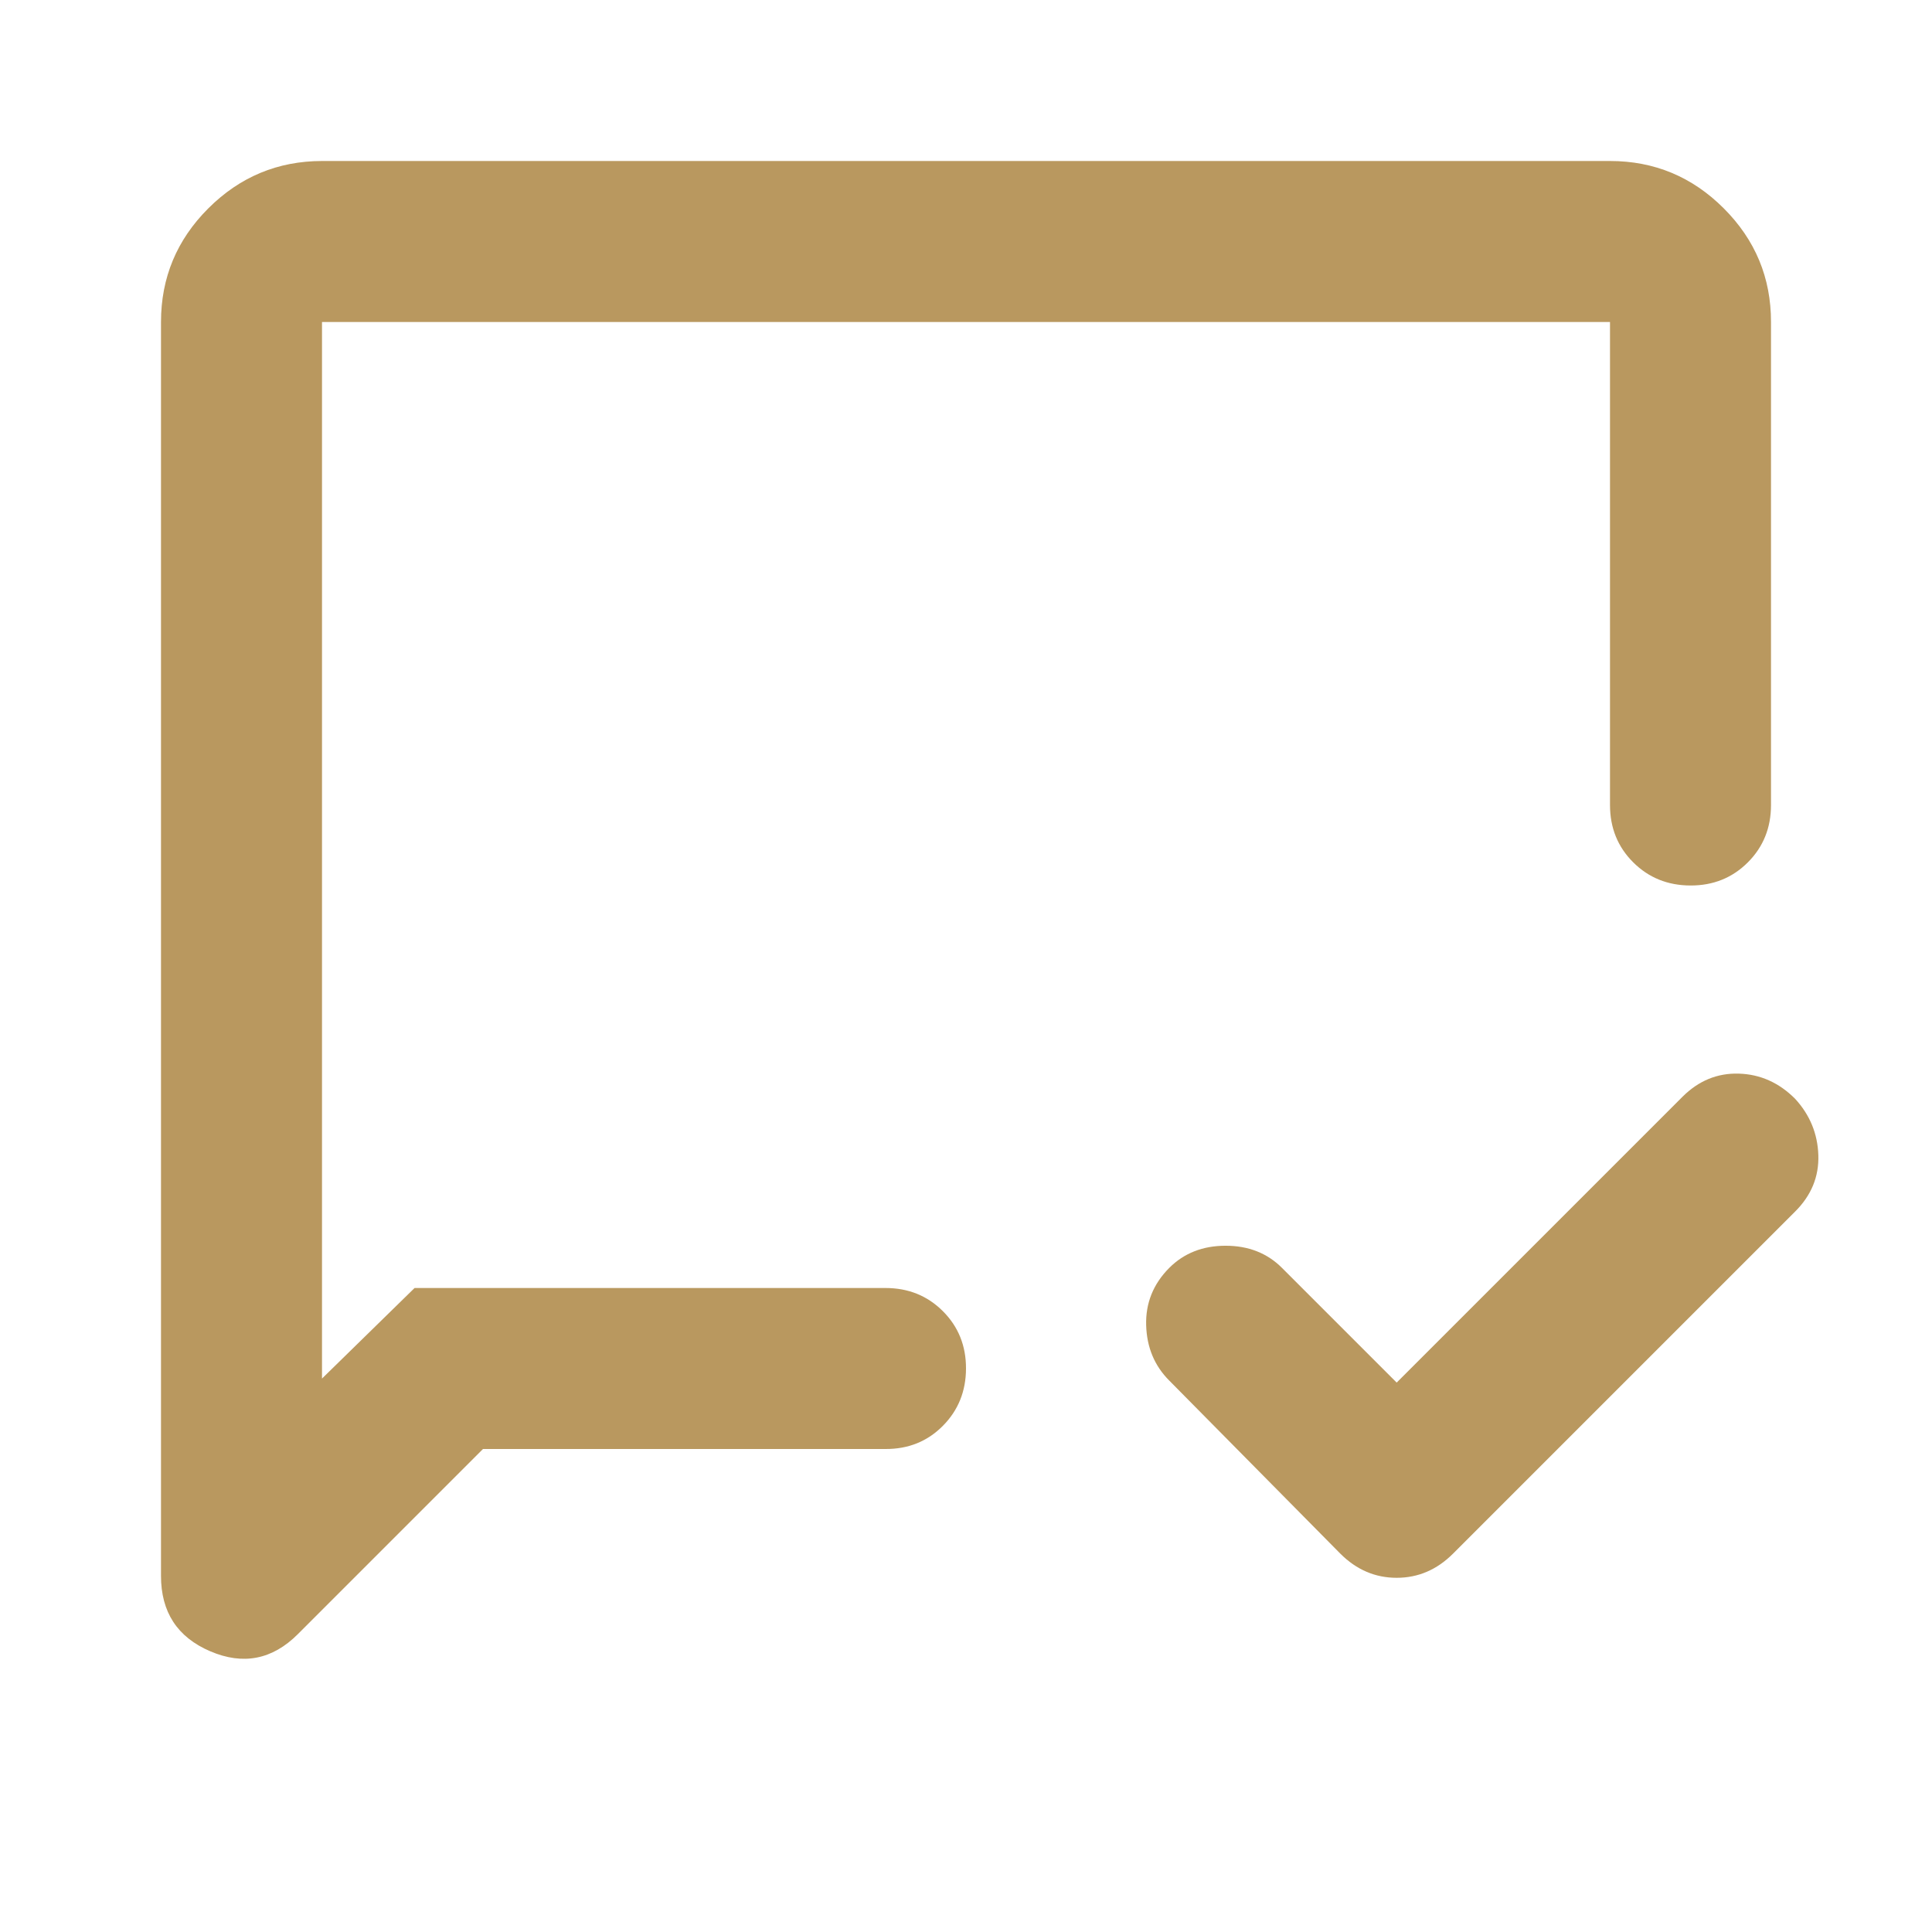 <svg xmlns="http://www.w3.org/2000/svg" width="1em" height="1em" viewBox="0 0 24 24"><path fill="#B9985F" d="m17.35 17.175l3.55-3.55q.3-.3.7-.288t.7.313q.275.3.288.7t-.288.7l-4.25 4.25q-.3.3-.7.3t-.7-.3l-2.125-2.15q-.275-.275-.287-.687t.287-.713q.275-.275.7-.275t.7.275zM6 18l-2.3 2.3q-.475.475-1.088.213T2 19.575V4q0-.825.588-1.412T4 2h16q.825 0 1.413.588T22 4v6q0 .425-.288.713T21 11t-.712-.288T20 10V4H4v13.125L5.15 16H11q.425 0 .713.288T12 17t-.288.713T11 18zm-2-2V4z"/></svg>